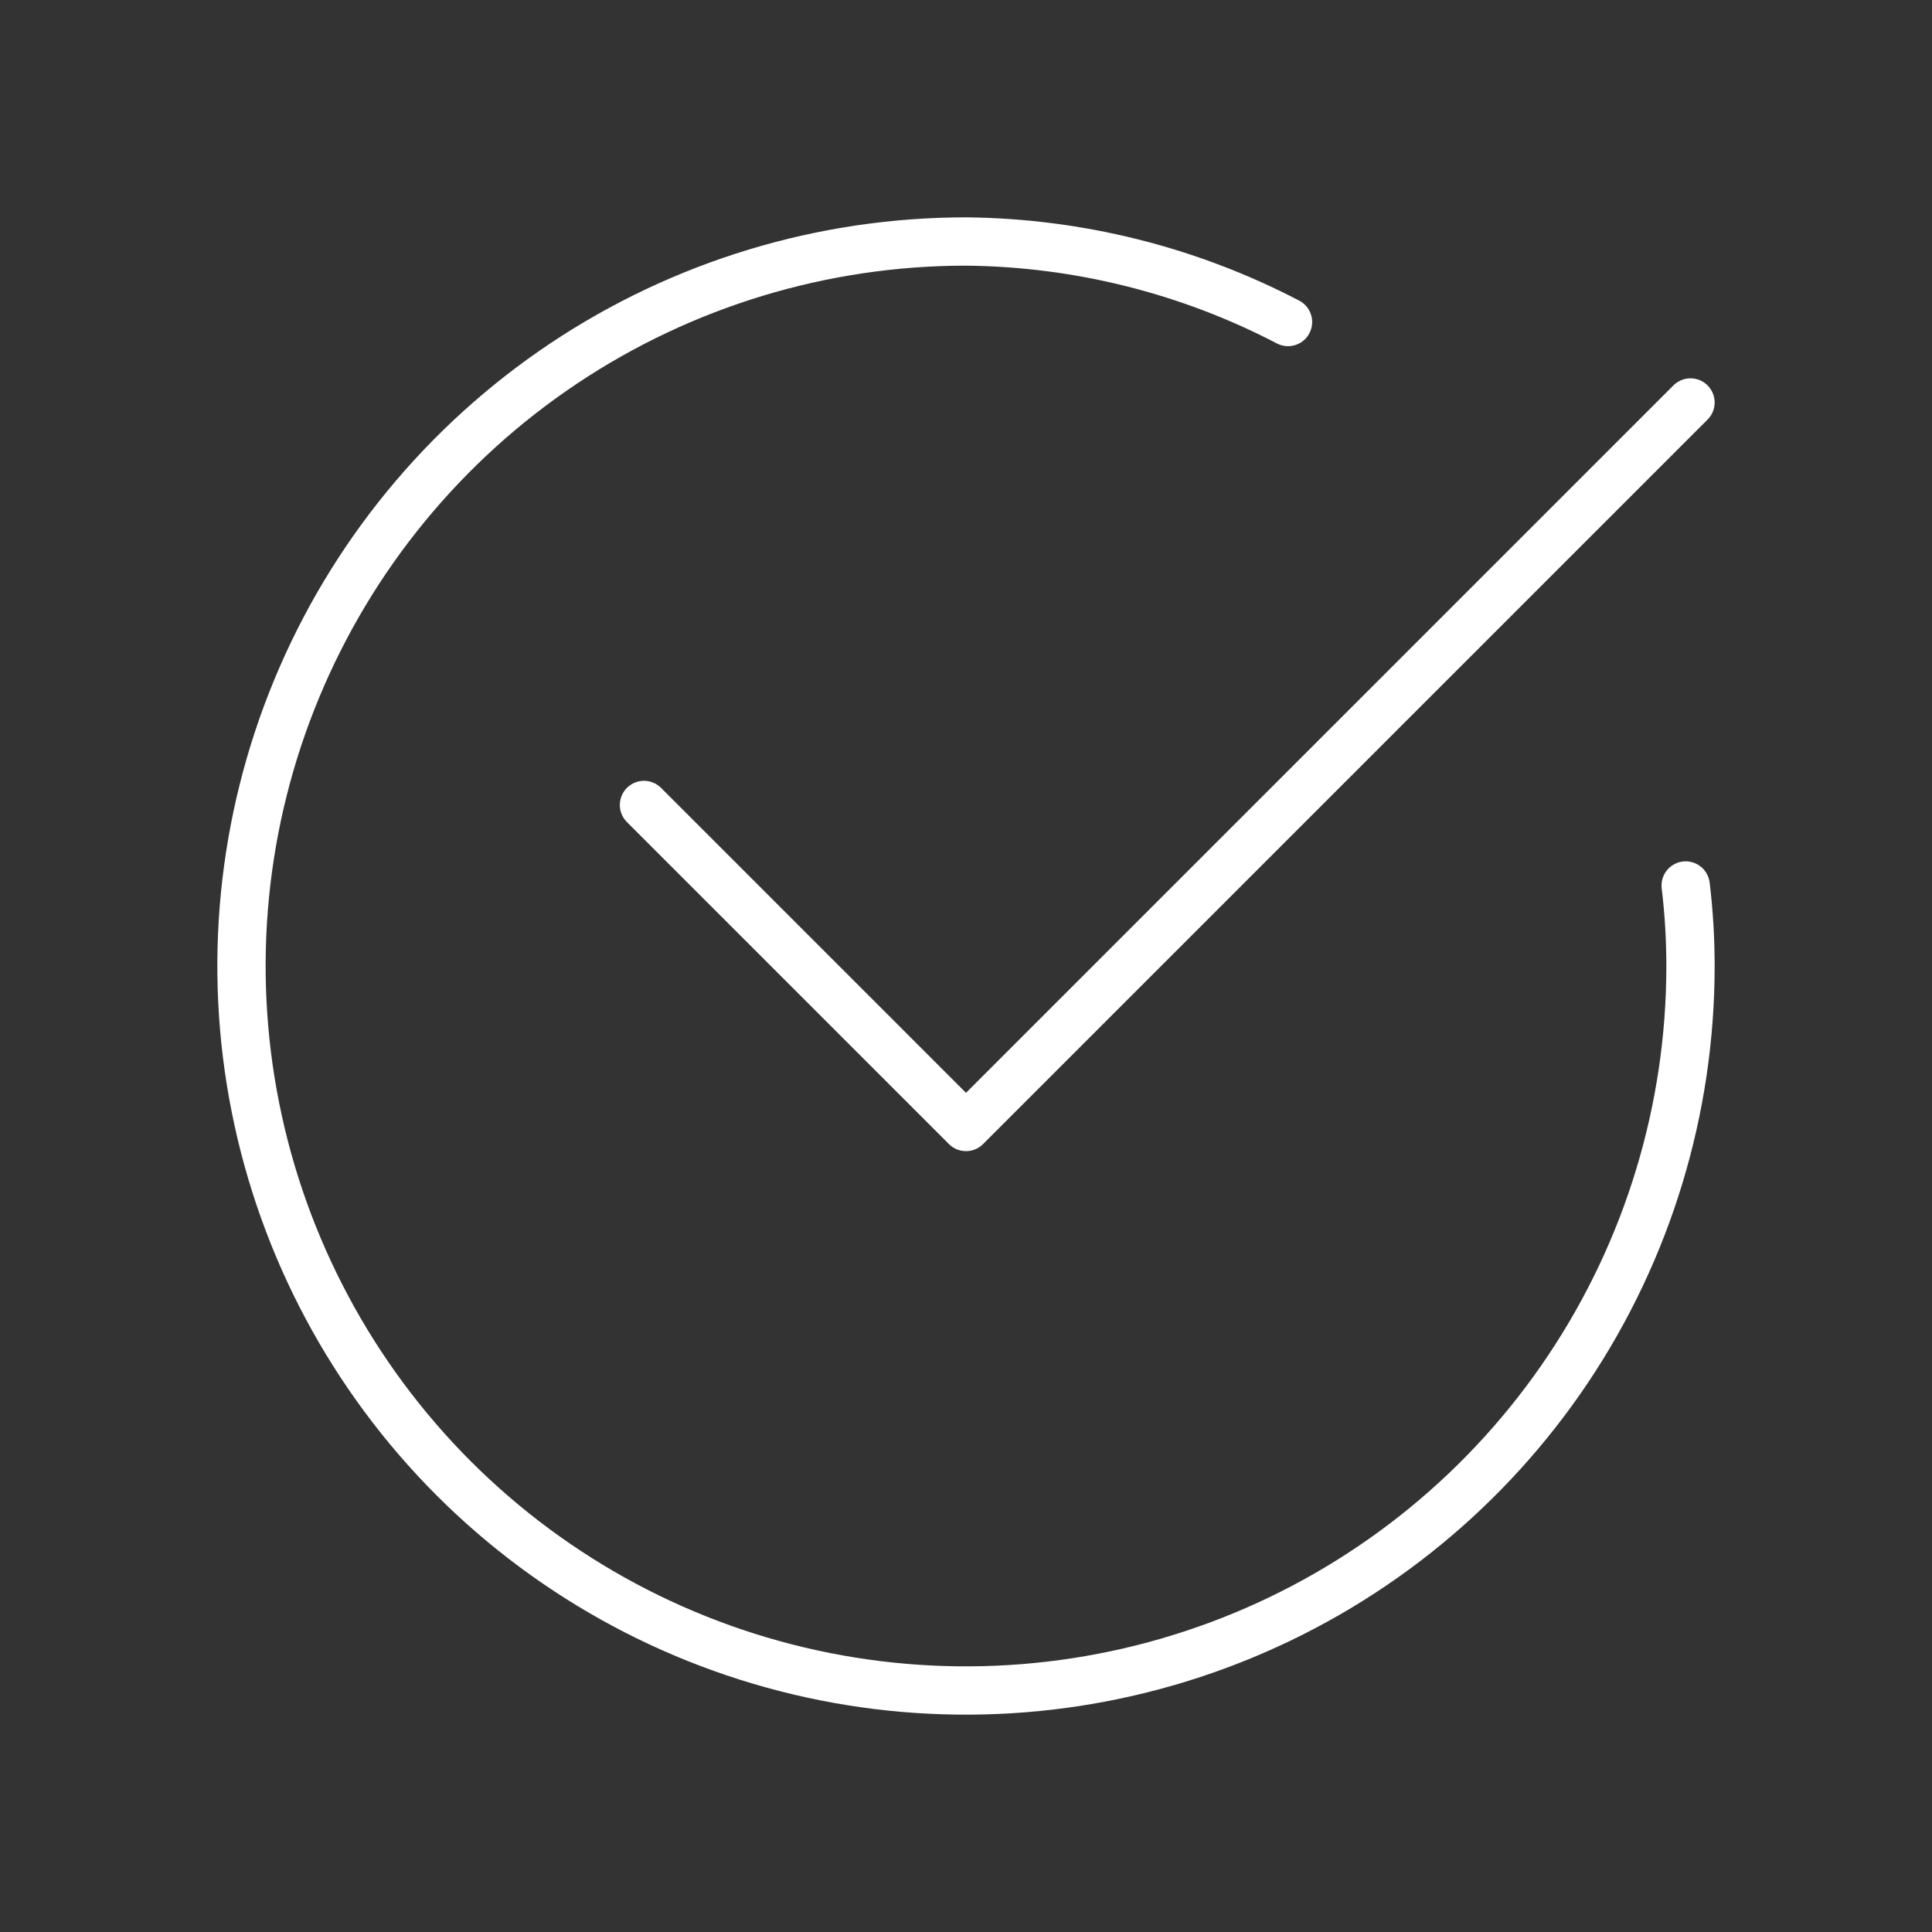 <svg width="40" height="40" viewBox="0 0 40 40" fill="none" xmlns="http://www.w3.org/2000/svg">
<rect x="0" y="0" width="40" height="40" fill="#333333" stroke="none"/>
<path d="M34.9 18.333C34.967 18.886 35 19.443 35 20C35 22.967 34.12 25.867 32.472 28.334C30.824 30.8 28.481 32.723 25.74 33.858C22.999 34.993 19.983 35.291 17.074 34.712C14.164 34.133 11.491 32.704 9.393 30.607C7.296 28.509 5.867 25.836 5.288 22.926C4.709 20.017 5.006 17.001 6.142 14.26C7.277 11.519 9.2 9.176 11.666 7.528C14.133 5.88 17.033 5 20 5C22.323 5.022 24.607 5.593 26.667 6.667" stroke="white" stroke-linecap="round" stroke-linejoin="round"/>
<path d="M35 8.333L20 23.333L13.333 16.666" stroke="white" stroke-linecap="round" stroke-linejoin="round"/>
</svg>
